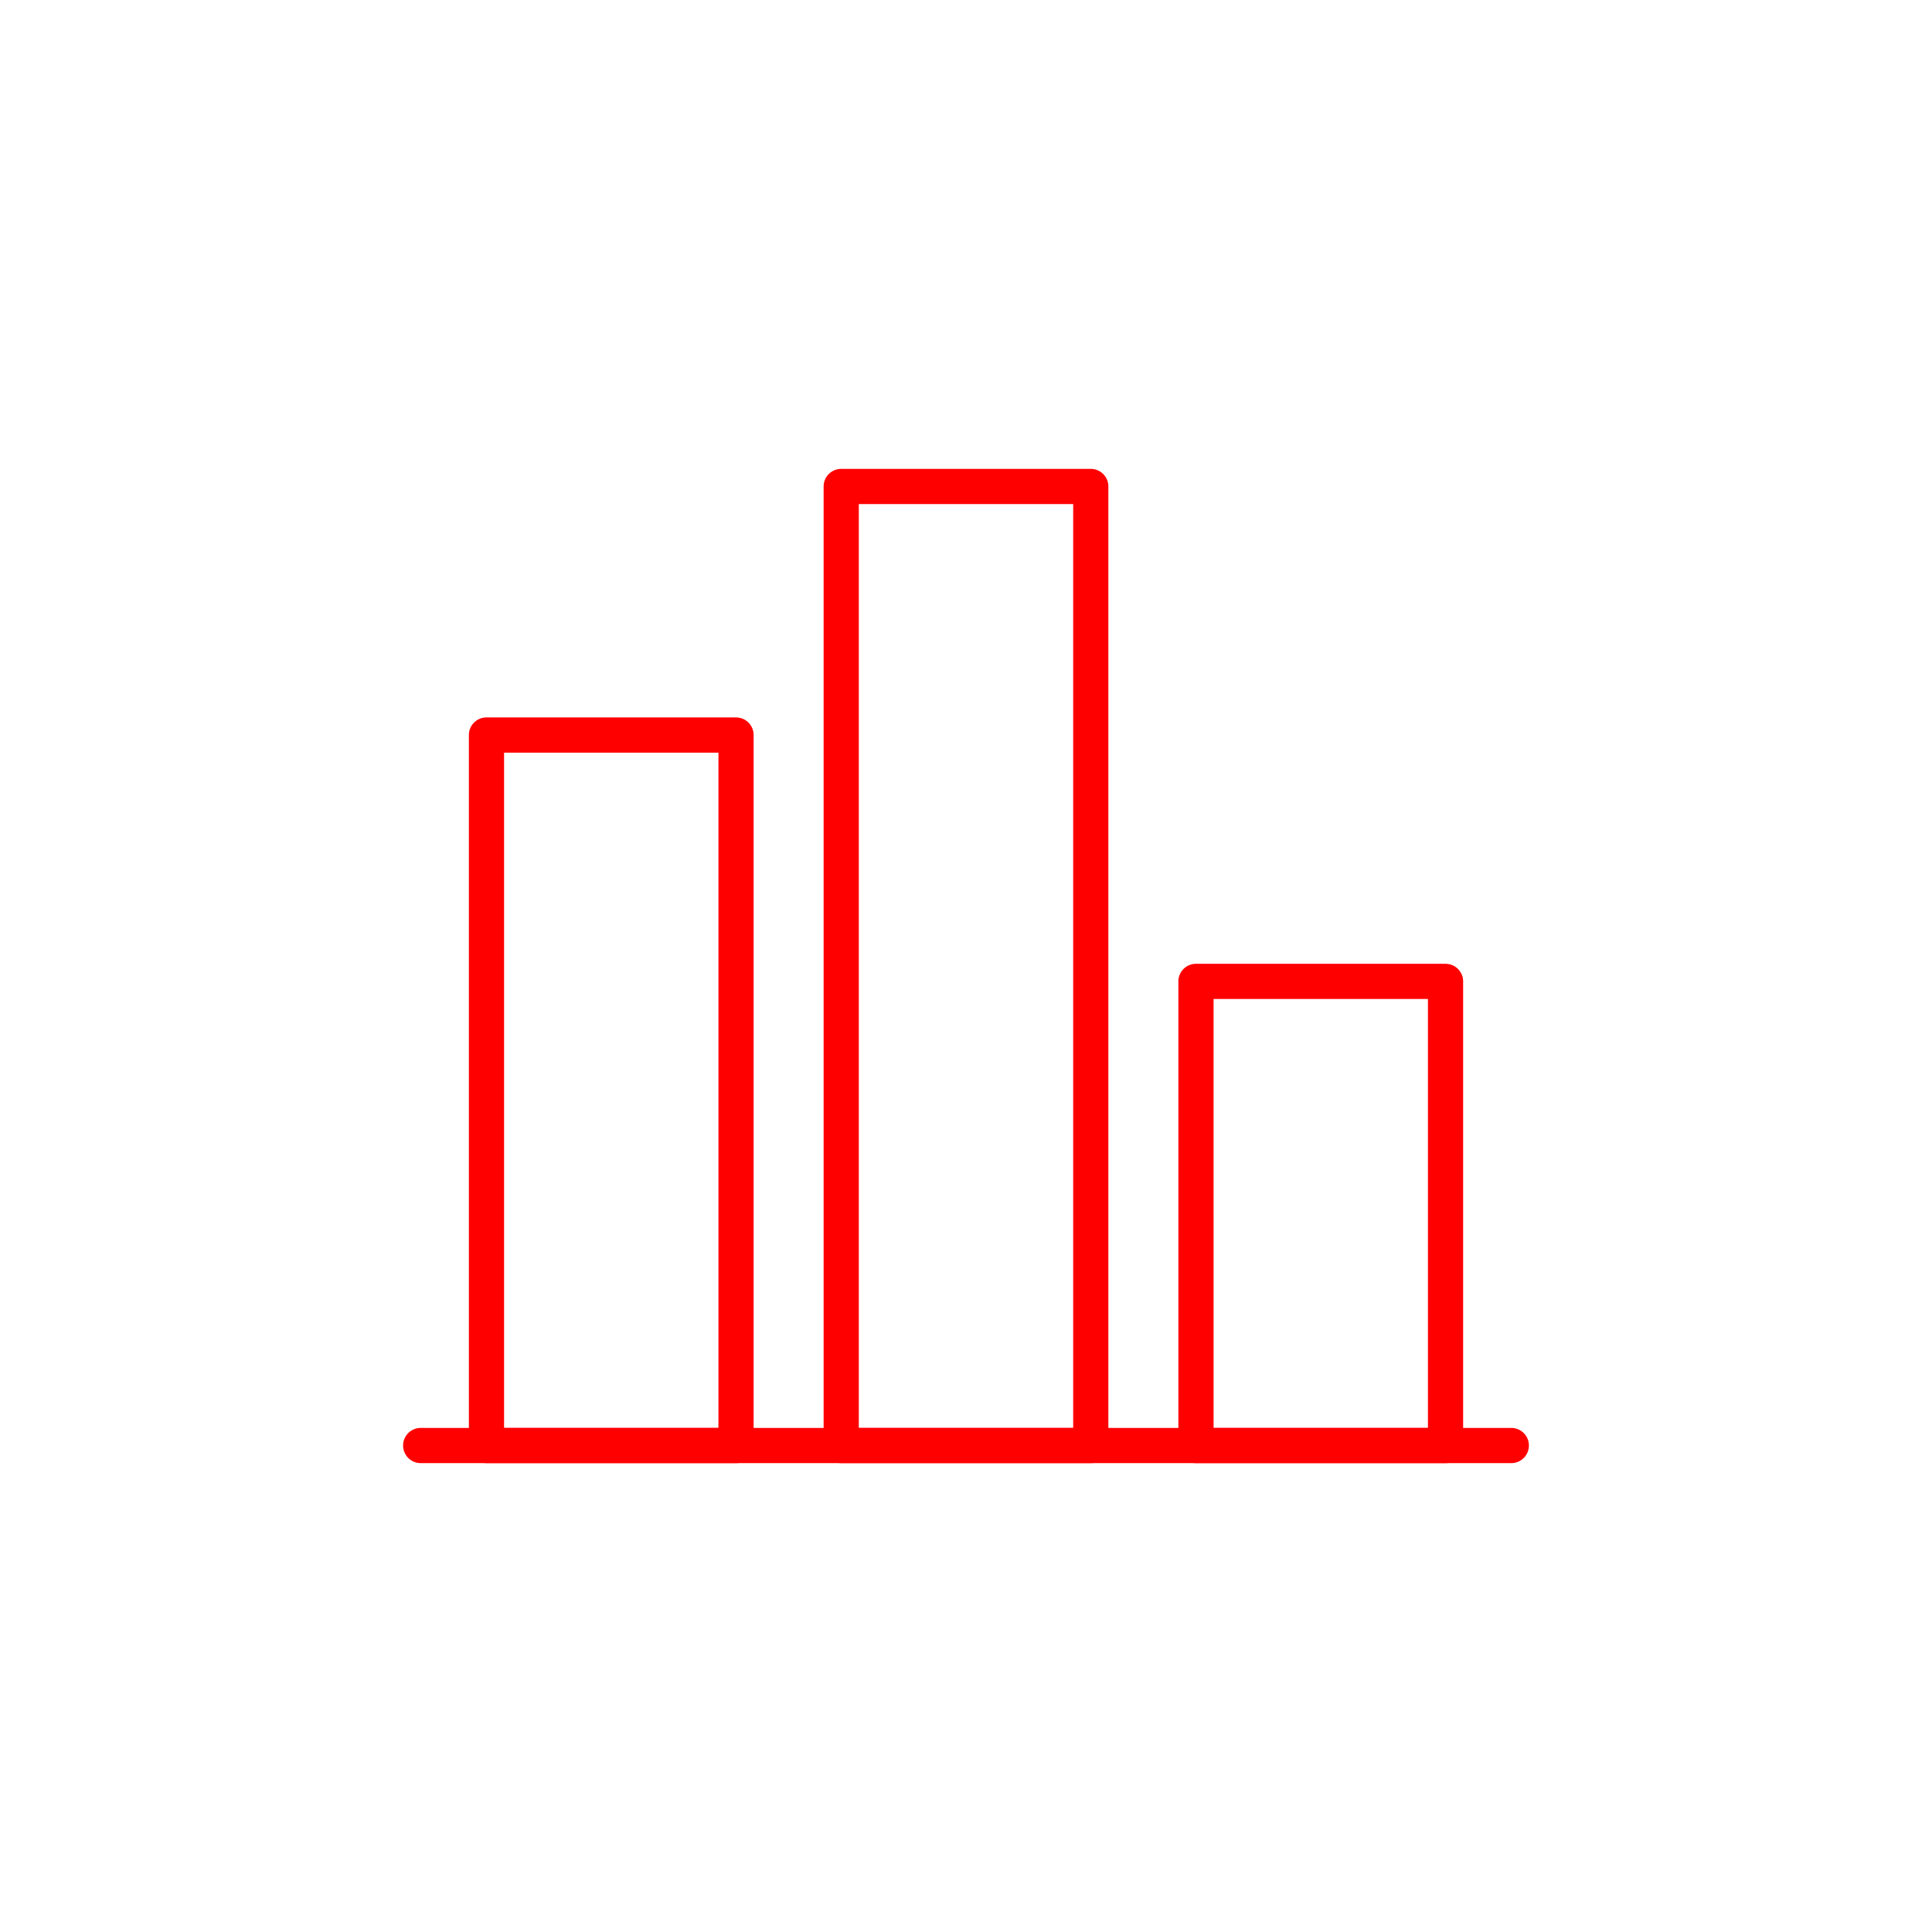 <svg height="500" width="500" xmlns="http://www.w3.org/2000/svg"><clipPath id="b"><path d="M0 0h291.353v257.31H0z"/></clipPath><clipPath id="a"><path d="M0 0h500v500H0z"/></clipPath><g clip-path="url(#a)"><g clip-path="url(#b)" fill="red" transform="translate(104.324 121.345)"><path d="M86.162 257.311H21.575a4.554 4.554 0 01-4.554-4.554V68.882a4.554 4.554 0 014.554-4.554h64.587a4.554 4.554 0 014.554 4.554v183.875a4.554 4.554 0 01-4.554 4.554m-60.032-9.108h55.477V73.436H26.129zm151.839 9.107h-64.586a4.554 4.554 0 01-4.554-4.554V4.554A4.554 4.554 0 01113.383 0h64.586a4.554 4.554 0 014.554 4.554v248.2a4.554 4.554 0 01-4.554 4.554m-60.032-9.108h55.478V9.108h-55.478zm151.841 9.11h-64.586a4.554 4.554 0 01-4.554-4.554V132.64a4.554 4.554 0 014.554-4.554h64.587a4.554 4.554 0 014.554 4.554v120.116a4.554 4.554 0 01-4.554 4.554m-60.032-9.108h55.478V137.194h-55.48z"/><path d="M286.8 257.31H4.554a4.554 4.554 0 110-9.108H286.8a4.554 4.554 0 110 9.108"/></g></g></svg>